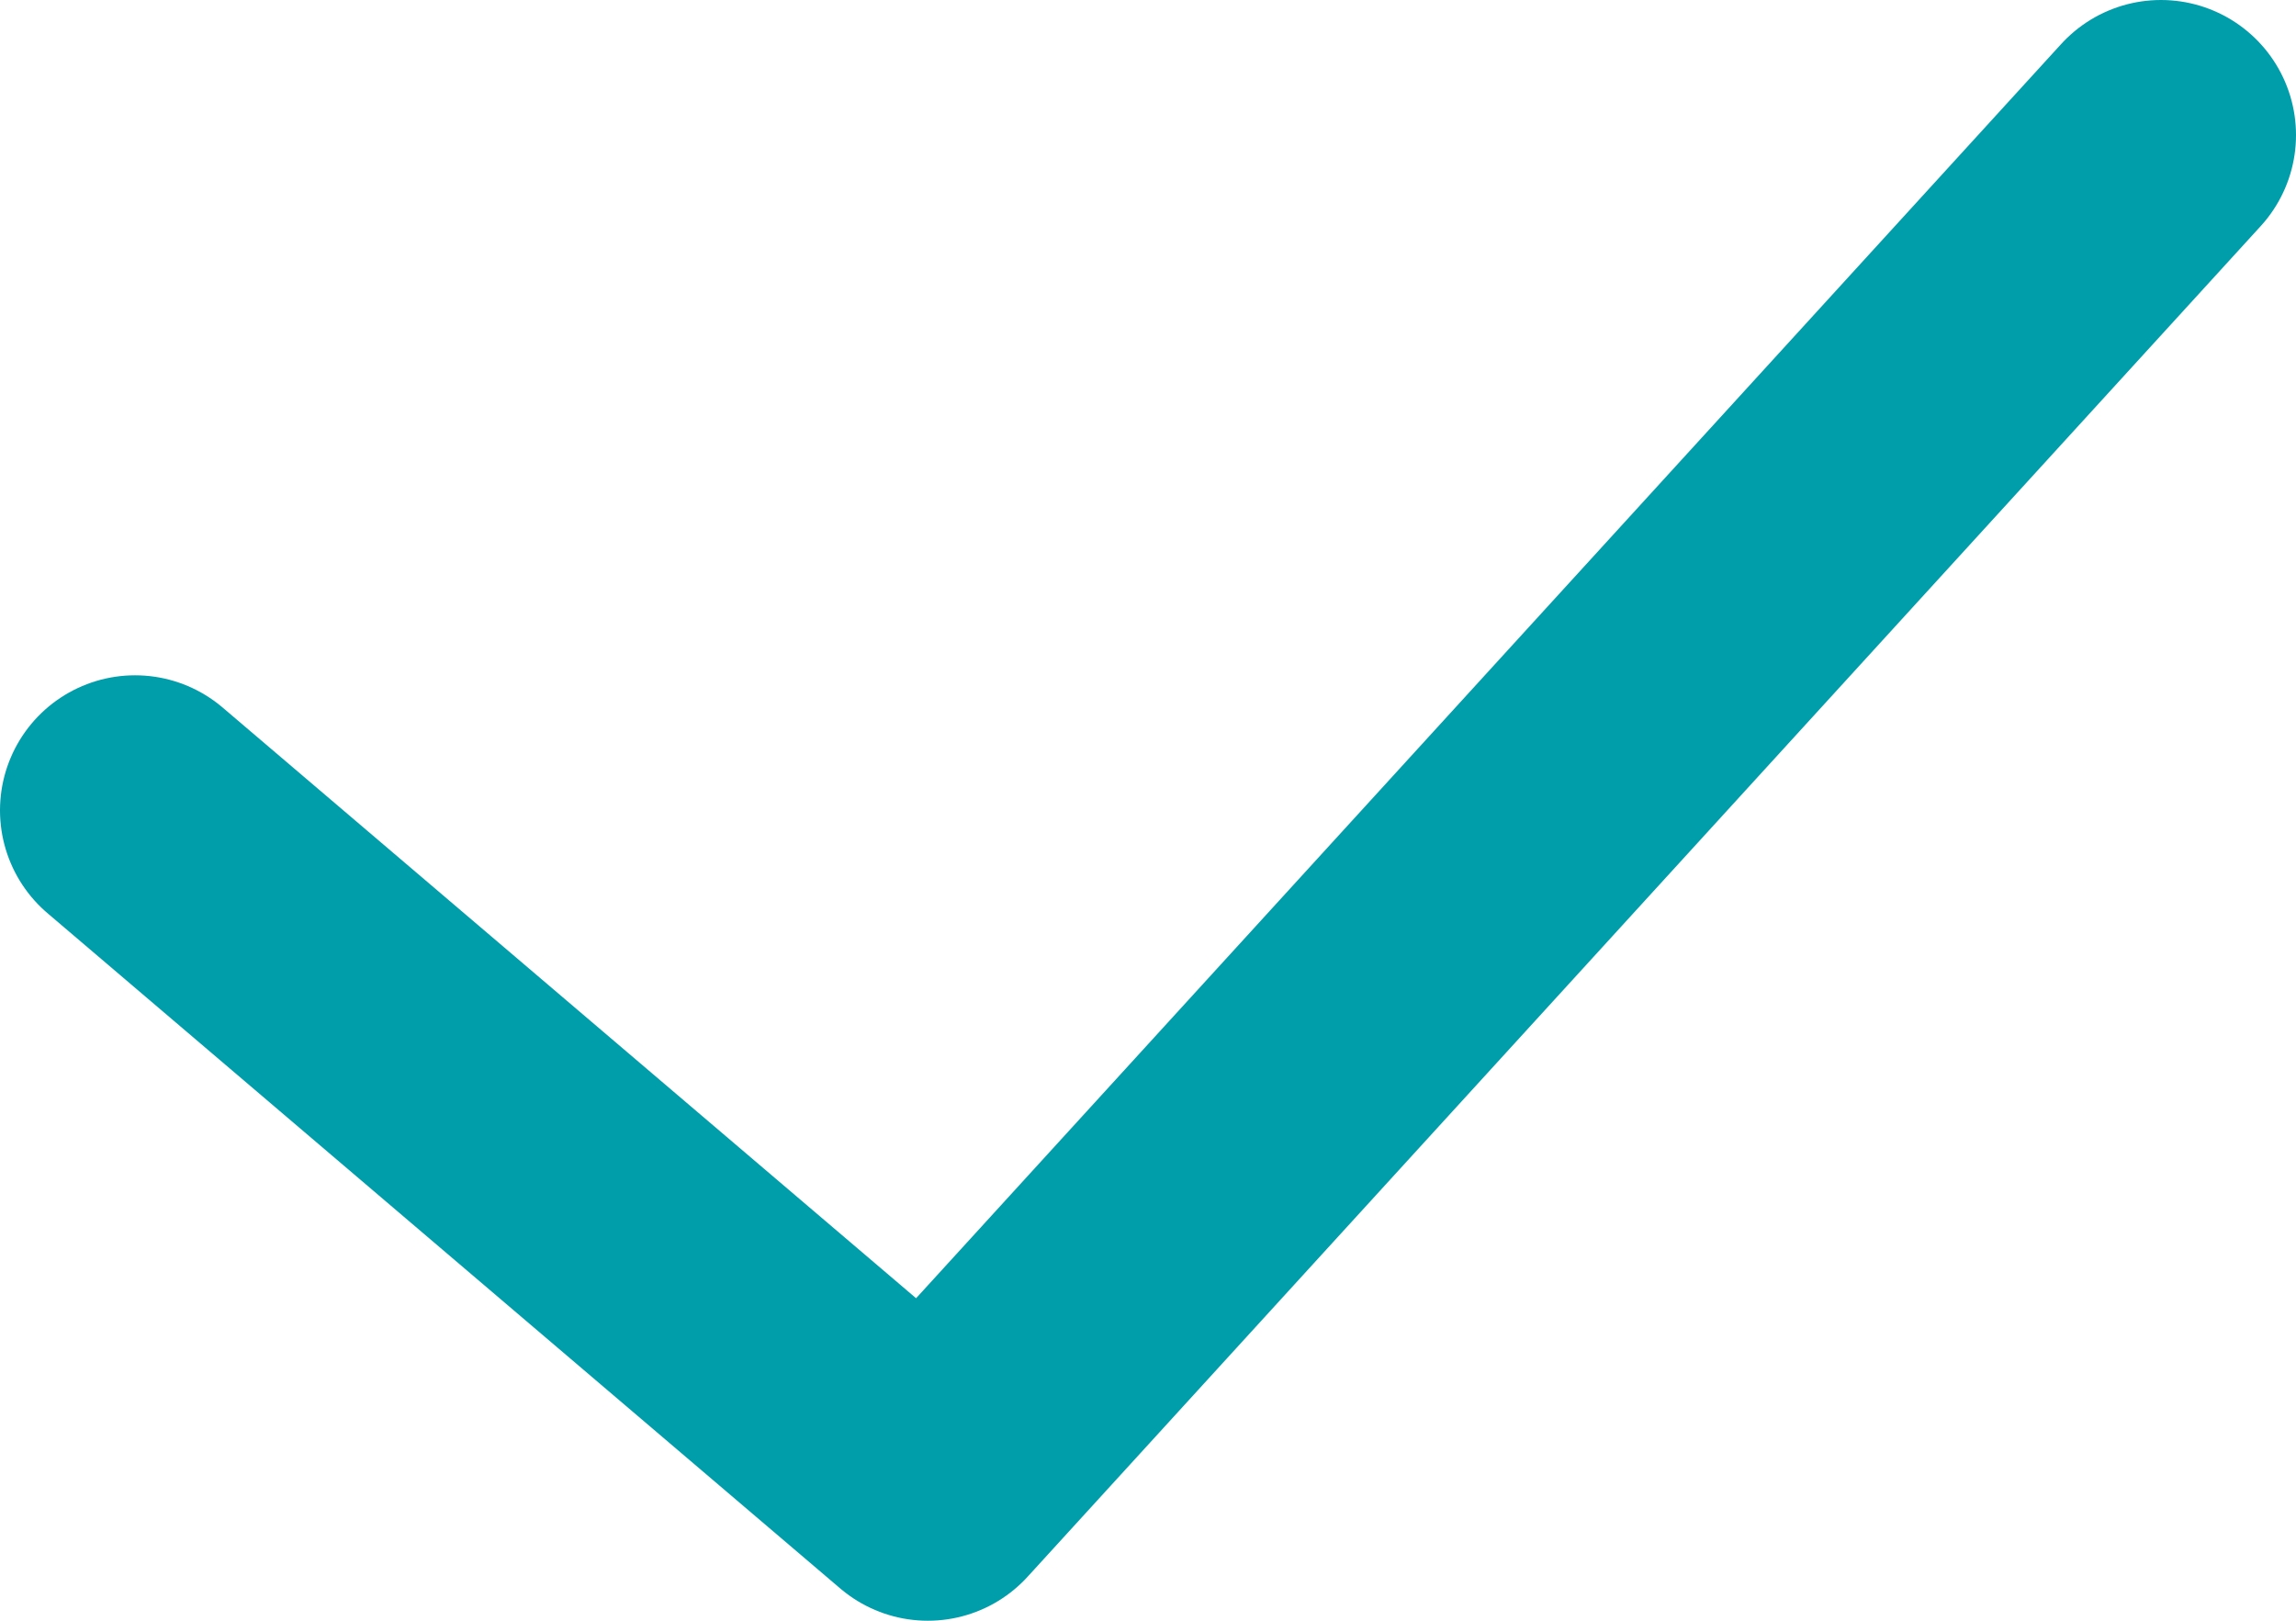<?xml version="1.0" encoding="UTF-8"?> <svg xmlns="http://www.w3.org/2000/svg" width="17" height="12" viewBox="0 0 17 12" fill="none"> <path d="M1 6L6.87 11L16 1" stroke="#009DAB" stroke-width="2" stroke-miterlimit="10" stroke-linecap="round" stroke-linejoin="round"></path> </svg> 